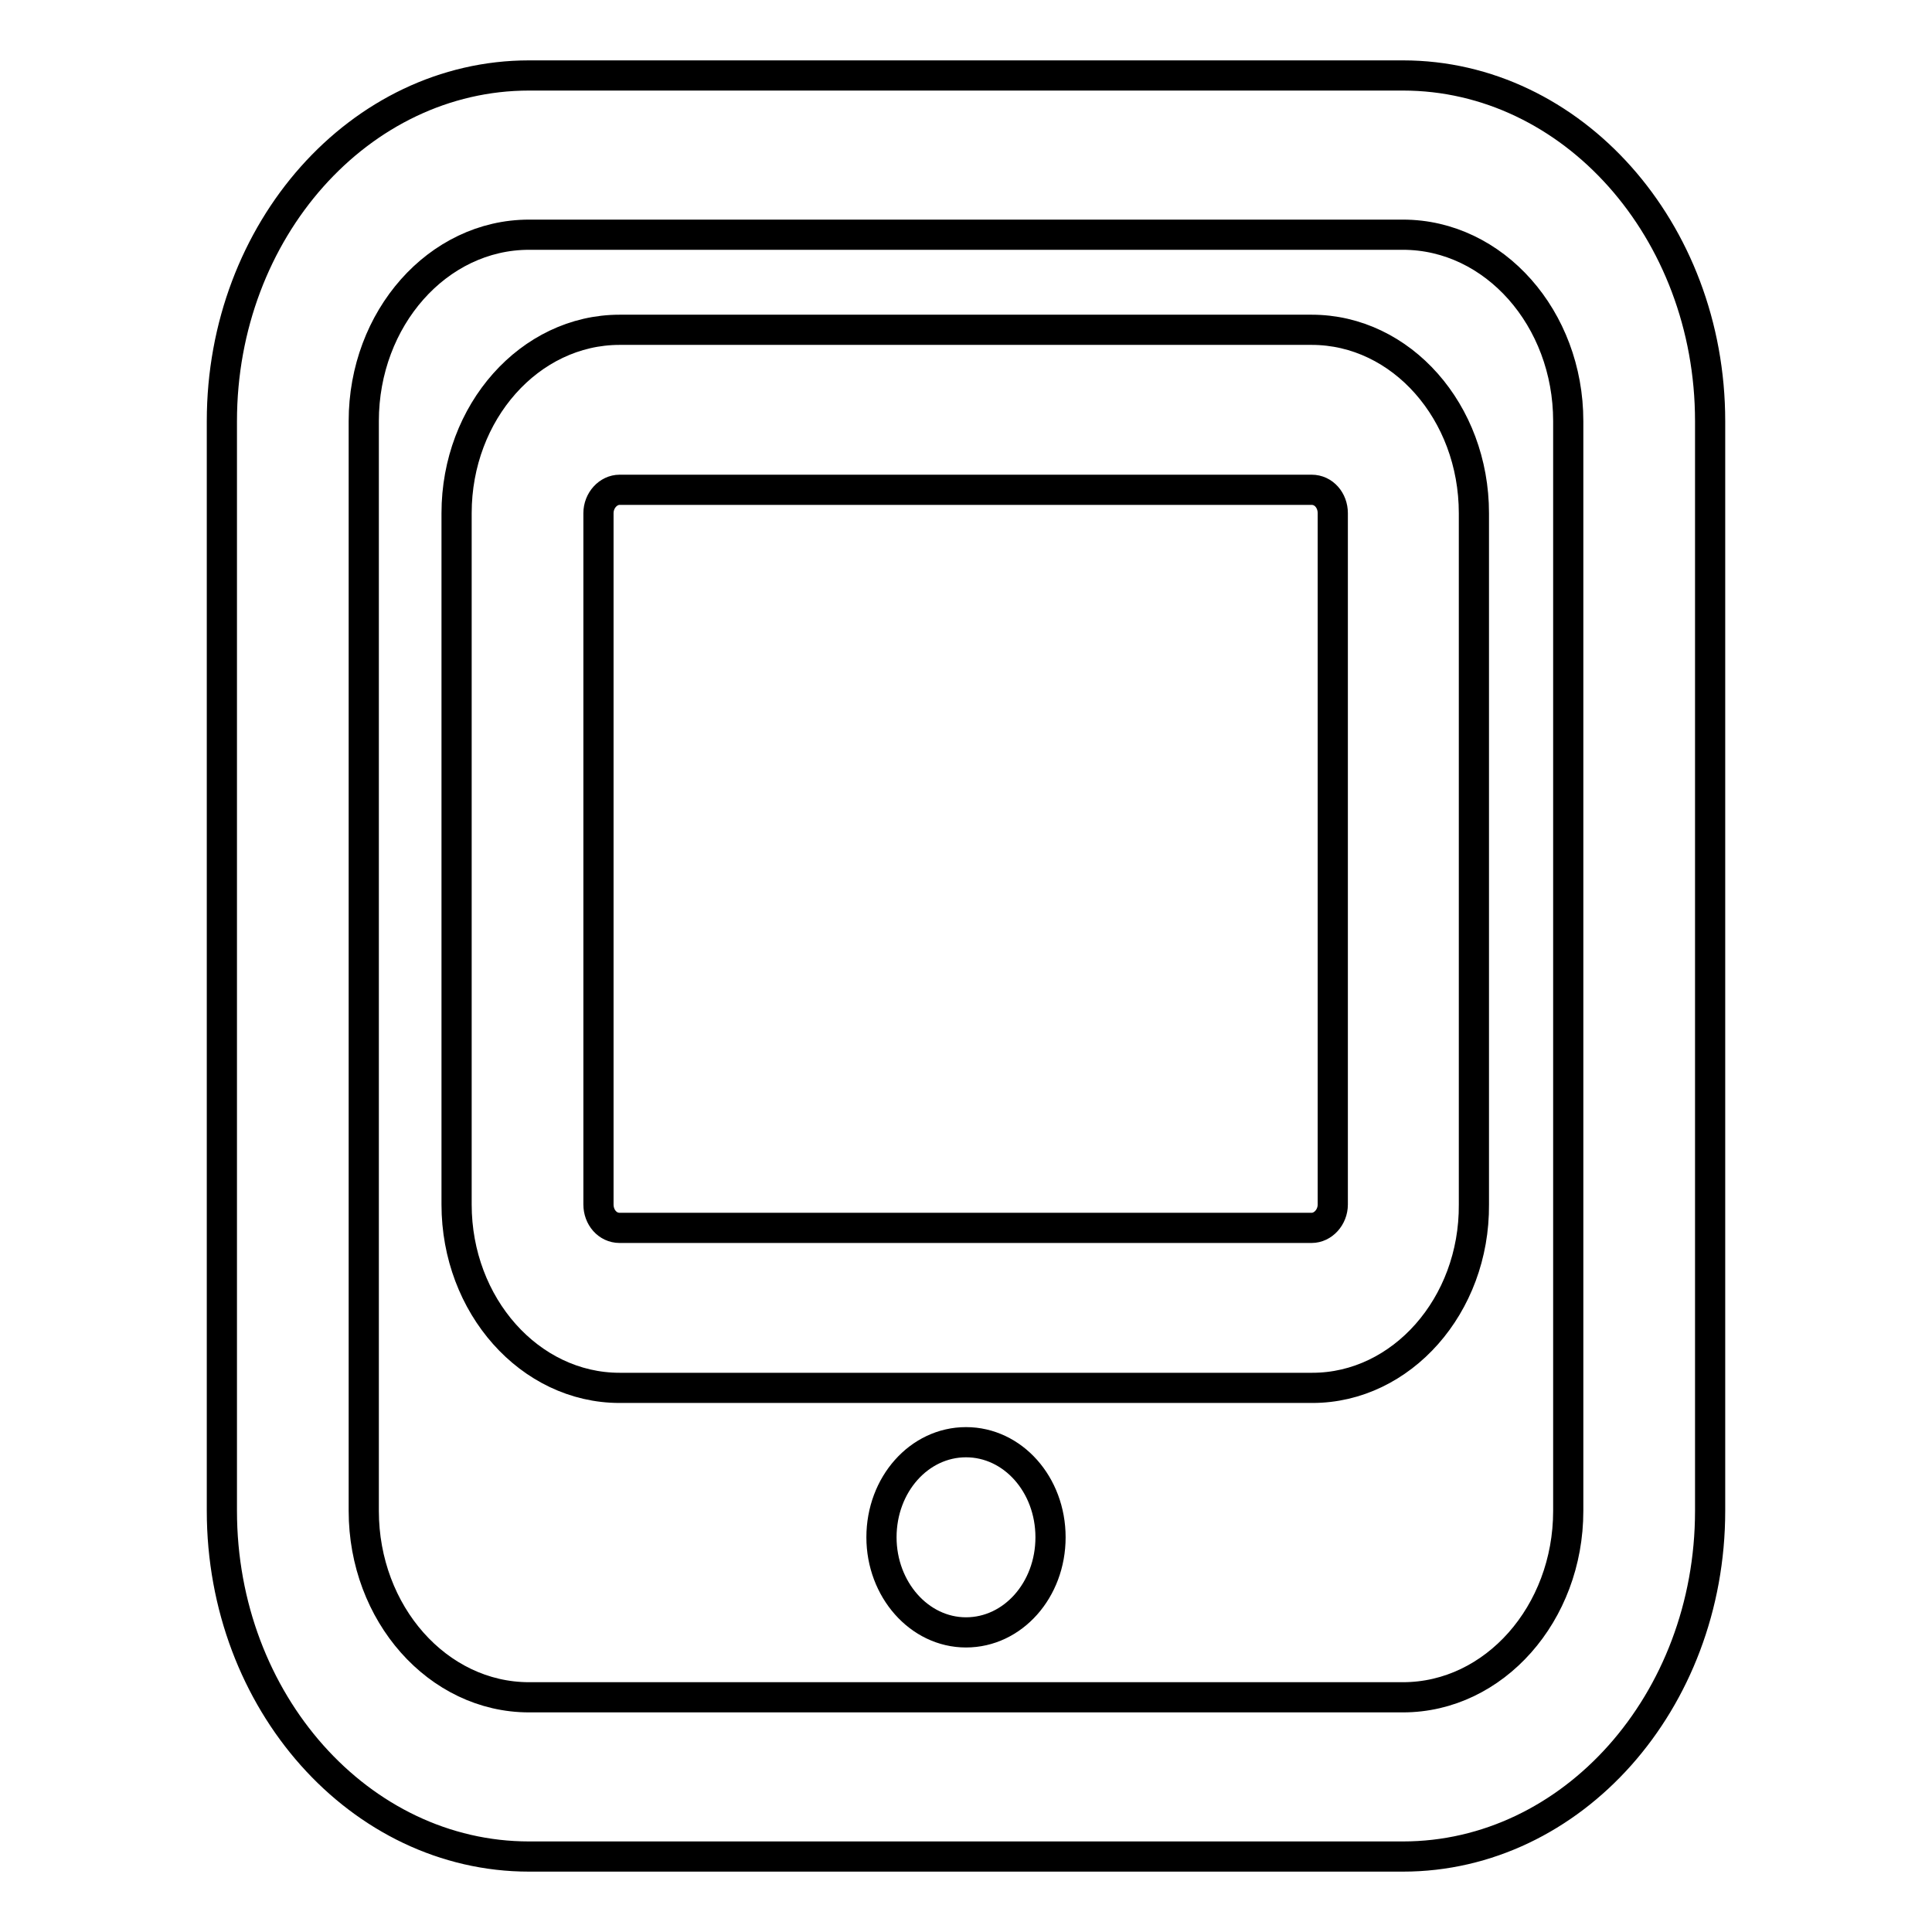 <?xml version="1.0" encoding="utf-8"?>
<!-- Svg Vector Icons : http://www.onlinewebfonts.com/icon -->
<!DOCTYPE svg PUBLIC "-//W3C//DTD SVG 1.1//EN" "http://www.w3.org/Graphics/SVG/1.1/DTD/svg11.dtd">
<svg version="1.1" xmlns="http://www.w3.org/2000/svg" xmlns:xlink="http://www.w3.org/1999/xlink" x="0px" y="0px" viewBox="0 0 256 256" enable-background="new 0 0 256 256" xml:space="preserve">
<g> <path stroke-width="4" fill-opacity="0" stroke="#000000"  d="M185.9,246H70.1c-22.4,0-40.7-20.5-40.7-45.8V55.8C29.4,30.5,47.7,10,70.1,10h115.8 c22.4,0,40.7,20.5,40.7,45.8v144.4C226.6,225.5,208.3,246,185.9,246z M70.1,31.1c-12.1,0-21.9,11.1-21.9,24.7v144.4 c0,13.6,9.8,24.7,21.9,24.7h115.8c12.1,0,21.9-11.1,21.9-24.7V55.8c0-13.6-9.8-24.7-21.9-24.7H70.1z M173.9,183.9H82.1 c-11.9,0-21.6-10.9-21.6-24.3V68c0-13.4,9.7-24.3,21.6-24.3h91.7c11.9,0,21.5,10.9,21.5,24.3v91.6 C195.4,173,185.7,183.9,173.9,183.9z M82.1,64.9c-1.5,0-2.8,1.4-2.8,3.1v91.6c0,1.7,1.2,3.1,2.8,3.1h91.7c1.5,0,2.8-1.4,2.8-3.1V68 c0-1.7-1.2-3.1-2.8-3.1H82.1z M139.2,203.7c0,7-5,12.6-11.2,12.6c-6.2,0-11.2-5.7-11.2-12.6c0-7,5-12.6,11.2-12.6 C134.2,191.1,139.2,196.7,139.2,203.7z"/></g>
</svg>